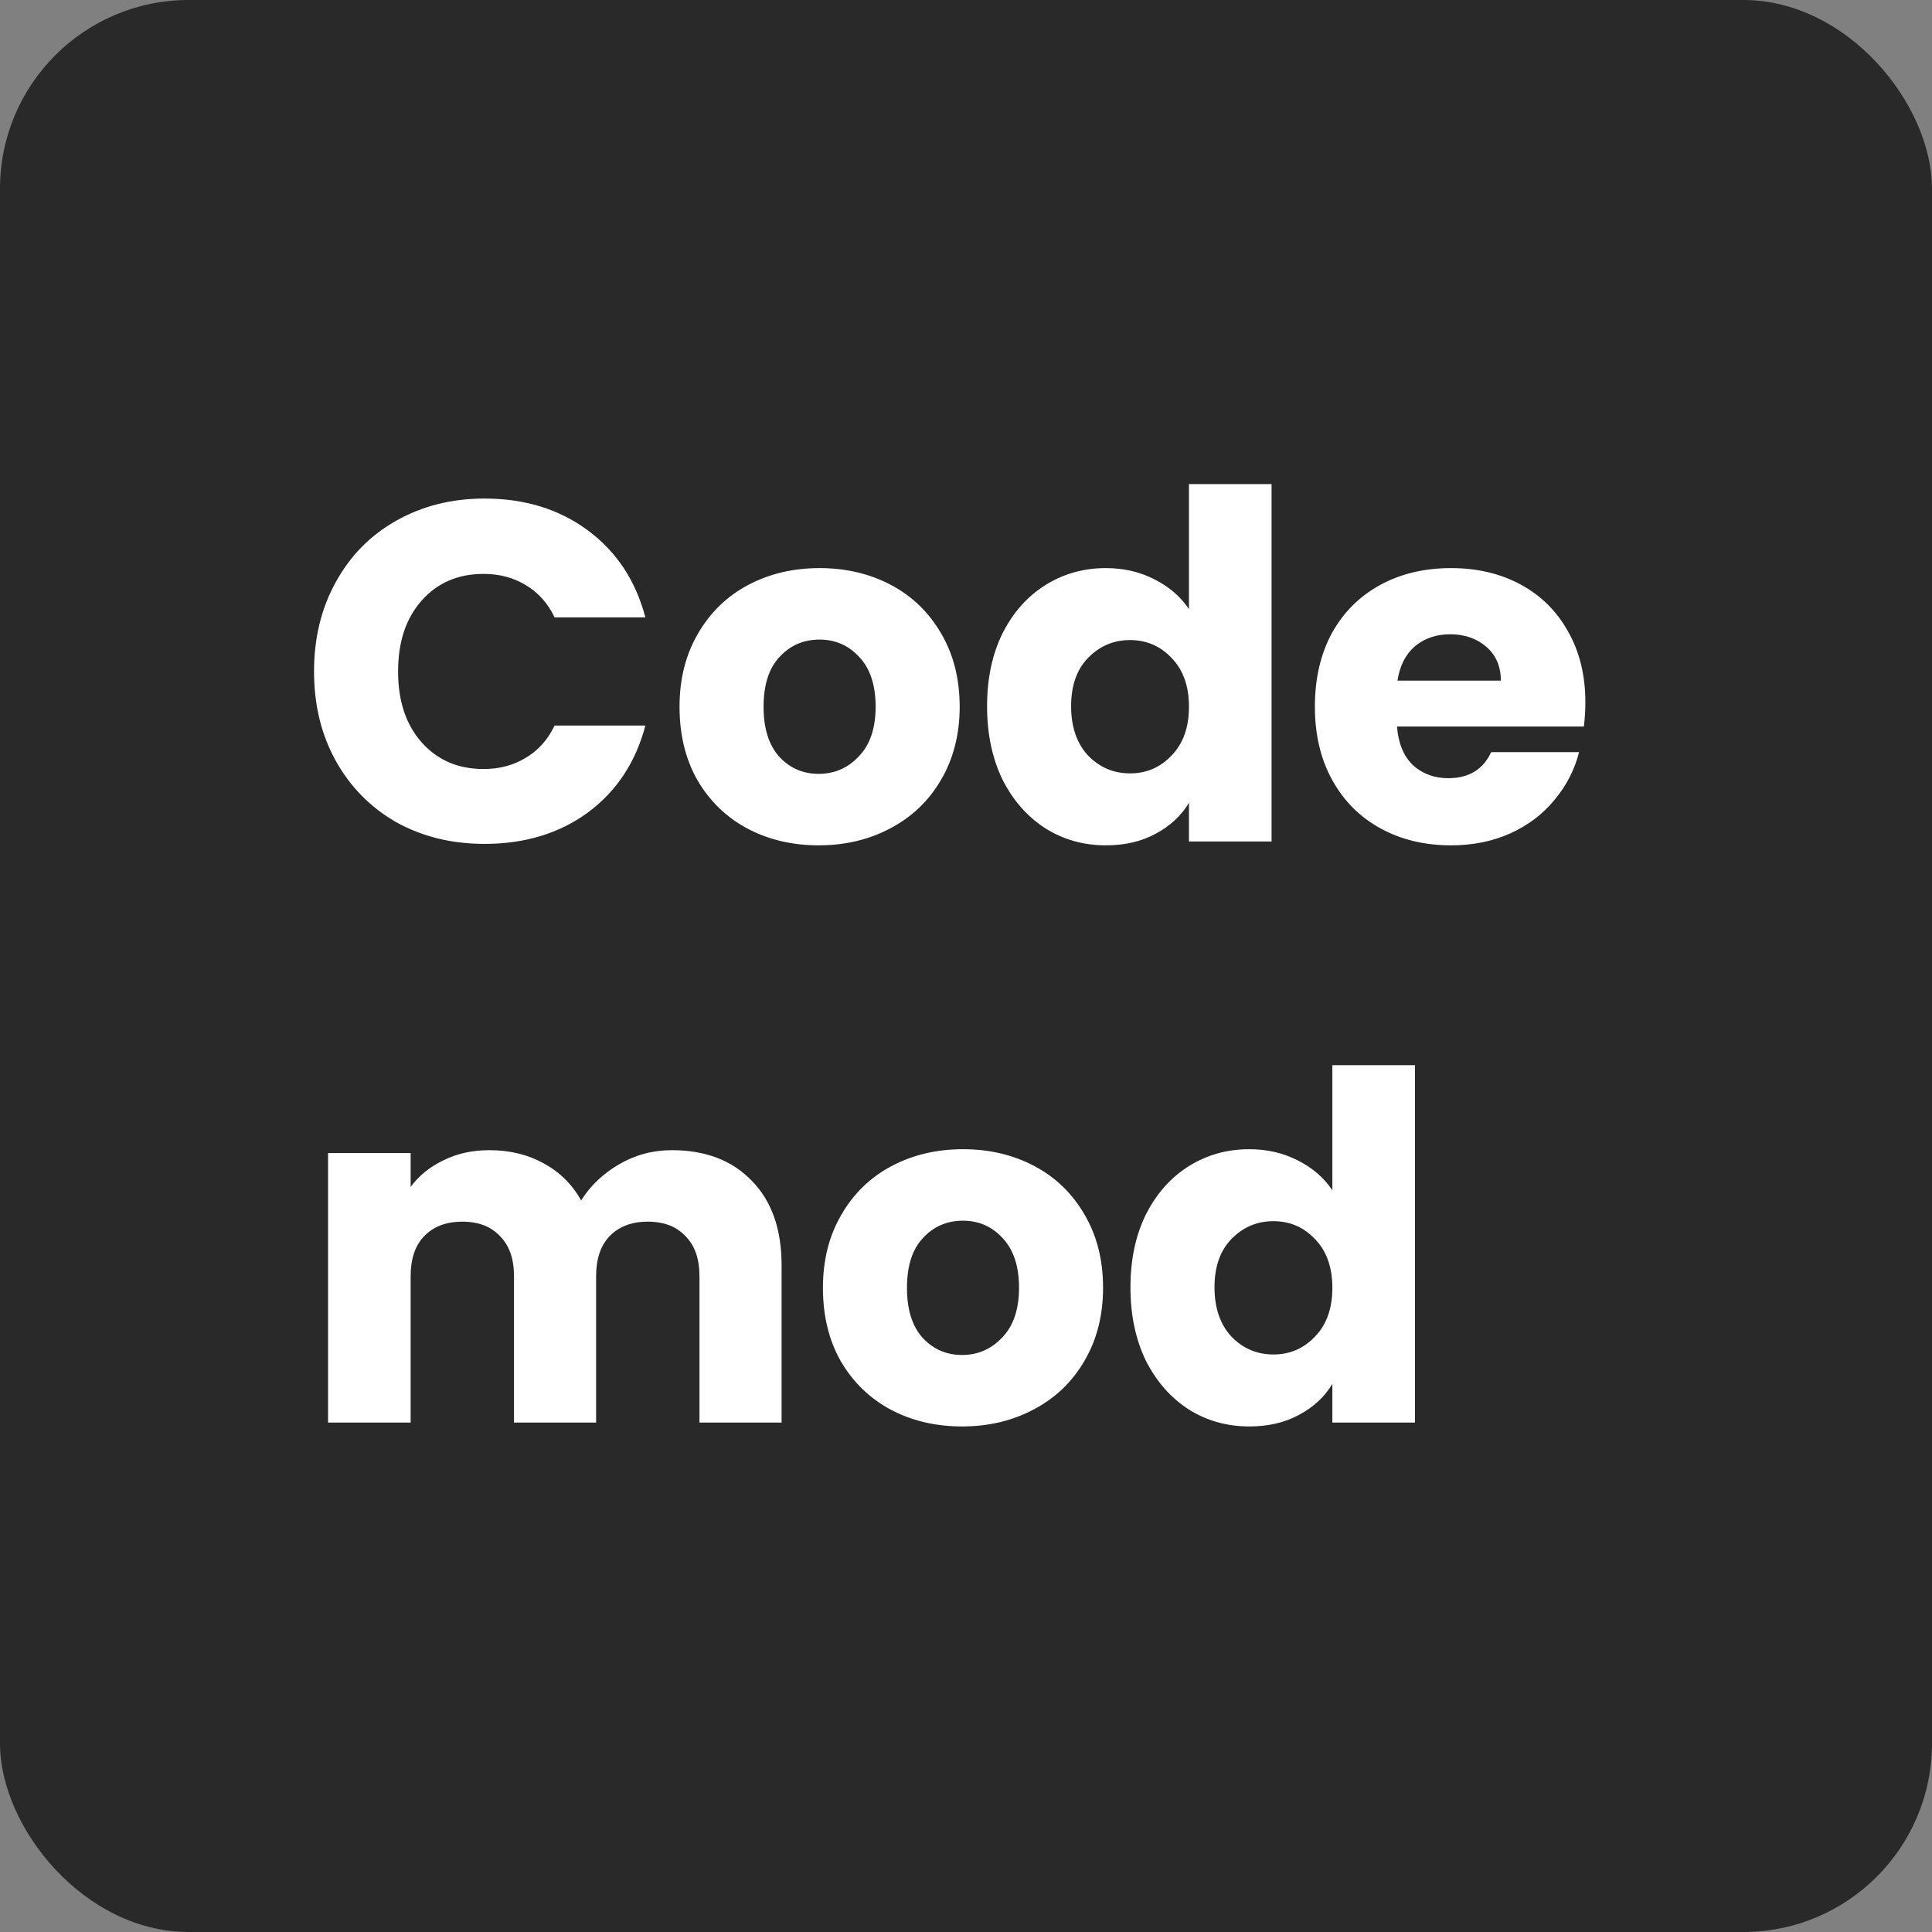 <svg width="512" height="512" viewBox="0 0 512 512" fill="none" xmlns="http://www.w3.org/2000/svg">
<rect x="0" y="0" width="512" height="512" fill="#808080" stroke="none"/>
<rect width="512" height="512" rx="50" fill="#292929"/>
<path d="M83.224 177.944C83.224 169.069 85.144 161.176 88.984 154.264C92.824 147.267 98.157 141.848 104.984 138.008C111.896 134.083 119.704 132.12 128.408 132.12C139.075 132.12 148.205 134.936 155.8 140.568C163.395 146.2 168.472 153.88 171.032 163.608H146.968C145.176 159.853 142.616 156.995 139.288 155.032C136.045 153.069 132.333 152.088 128.152 152.088C121.411 152.088 115.949 154.435 111.768 159.128C107.587 163.821 105.496 170.093 105.496 177.944C105.496 185.795 107.587 192.067 111.768 196.76C115.949 201.453 121.411 203.8 128.152 203.8C132.333 203.8 136.045 202.819 139.288 200.856C142.616 198.893 145.176 196.035 146.968 192.28H171.032C168.472 202.008 163.395 209.688 155.8 215.32C148.205 220.867 139.075 223.64 128.408 223.64C119.704 223.64 111.896 221.72 104.984 217.88C98.157 213.955 92.824 208.536 88.984 201.624C85.144 194.712 83.224 186.819 83.224 177.944ZM216.948 224.024C209.951 224.024 203.636 222.531 198.004 219.544C192.457 216.557 188.063 212.291 184.82 206.744C181.663 201.197 180.084 194.712 180.084 187.288C180.084 179.949 181.705 173.507 184.948 167.96C188.191 162.328 192.628 158.019 198.26 155.032C203.892 152.045 210.207 150.552 217.204 150.552C224.201 150.552 230.516 152.045 236.148 155.032C241.78 158.019 246.217 162.328 249.46 167.96C252.703 173.507 254.324 179.949 254.324 187.288C254.324 194.627 252.66 201.112 249.332 206.744C246.089 212.291 241.609 216.557 235.892 219.544C230.26 222.531 223.945 224.024 216.948 224.024ZM216.948 205.08C221.129 205.08 224.671 203.544 227.572 200.472C230.559 197.4 232.052 193.005 232.052 187.288C232.052 181.571 230.601 177.176 227.7 174.104C224.884 171.032 221.385 169.496 217.204 169.496C212.937 169.496 209.396 171.032 206.58 174.104C203.764 177.091 202.356 181.485 202.356 187.288C202.356 193.005 203.721 197.4 206.452 200.472C209.268 203.544 212.767 205.08 216.948 205.08ZM261.584 187.16C261.584 179.821 262.949 173.379 265.68 167.832C268.496 162.285 272.293 158.019 277.072 155.032C281.851 152.045 287.184 150.552 293.072 150.552C297.765 150.552 302.032 151.533 305.872 153.496C309.797 155.459 312.869 158.104 315.088 161.432V128.28H336.976V223H315.088V212.76C313.04 216.173 310.096 218.904 306.256 220.952C302.501 223 298.107 224.024 293.072 224.024C287.184 224.024 281.851 222.531 277.072 219.544C272.293 216.472 268.496 212.163 265.68 206.616C262.949 200.984 261.584 194.499 261.584 187.16ZM315.088 187.288C315.088 181.827 313.552 177.517 310.48 174.36C307.493 171.203 303.824 169.624 299.472 169.624C295.12 169.624 291.408 171.203 288.336 174.36C285.349 177.432 283.856 181.699 283.856 187.16C283.856 192.621 285.349 196.973 288.336 200.216C291.408 203.373 295.12 204.952 299.472 204.952C303.824 204.952 307.493 203.373 310.48 200.216C313.552 197.059 315.088 192.749 315.088 187.288ZM420.139 186.136C420.139 188.184 420.011 190.317 419.755 192.536H370.219C370.56 196.973 371.968 200.387 374.443 202.776C377.003 205.08 380.118 206.232 383.787 206.232C389.248 206.232 393.046 203.928 395.179 199.32H418.475C417.28 204.013 415.104 208.237 411.947 211.992C408.875 215.747 404.992 218.691 400.299 220.824C395.606 222.957 390.358 224.024 384.555 224.024C377.558 224.024 371.328 222.531 365.867 219.544C360.406 216.557 356.139 212.291 353.067 206.744C349.995 201.197 348.459 194.712 348.459 187.288C348.459 179.864 349.952 173.379 352.939 167.832C356.011 162.285 360.278 158.019 365.739 155.032C371.2 152.045 377.472 150.552 384.555 150.552C391.467 150.552 397.611 152.003 402.987 154.904C408.363 157.805 412.544 161.944 415.531 167.32C418.603 172.696 420.139 178.968 420.139 186.136ZM397.739 180.376C397.739 176.621 396.459 173.635 393.899 171.416C391.339 169.197 388.139 168.088 384.299 168.088C380.63 168.088 377.515 169.155 374.955 171.288C372.48 173.421 370.944 176.451 370.347 180.376H397.739ZM178.072 304.808C186.947 304.808 193.987 307.496 199.192 312.872C204.483 318.248 207.128 325.715 207.128 335.272V377H185.368V338.216C185.368 333.608 184.131 330.067 181.656 327.592C179.267 325.032 175.939 323.752 171.672 323.752C167.405 323.752 164.035 325.032 161.56 327.592C159.171 330.067 157.976 333.608 157.976 338.216V377H136.216V338.216C136.216 333.608 134.979 330.067 132.504 327.592C130.115 325.032 126.787 323.752 122.52 323.752C118.253 323.752 114.883 325.032 112.408 327.592C110.019 330.067 108.824 333.608 108.824 338.216V377H86.936V305.576H108.824V314.536C111.043 311.549 113.944 309.203 117.528 307.496C121.112 305.704 125.165 304.808 129.688 304.808C135.064 304.808 139.843 305.96 144.024 308.264C148.291 310.568 151.619 313.853 154.008 318.12C156.483 314.195 159.853 310.995 164.12 308.52C168.387 306.045 173.037 304.808 178.072 304.808ZM254.948 378.024C247.951 378.024 241.636 376.531 236.004 373.544C230.457 370.557 226.063 366.291 222.82 360.744C219.663 355.197 218.084 348.712 218.084 341.288C218.084 333.949 219.705 327.507 222.948 321.96C226.191 316.328 230.628 312.019 236.26 309.032C241.892 306.045 248.207 304.552 255.204 304.552C262.201 304.552 268.516 306.045 274.148 309.032C279.78 312.019 284.217 316.328 287.46 321.96C290.703 327.507 292.324 333.949 292.324 341.288C292.324 348.627 290.66 355.112 287.332 360.744C284.089 366.291 279.609 370.557 273.892 373.544C268.26 376.531 261.945 378.024 254.948 378.024ZM254.948 359.08C259.129 359.08 262.671 357.544 265.572 354.472C268.559 351.4 270.052 347.005 270.052 341.288C270.052 335.571 268.601 331.176 265.7 328.104C262.884 325.032 259.385 323.496 255.204 323.496C250.937 323.496 247.396 325.032 244.58 328.104C241.764 331.091 240.356 335.485 240.356 341.288C240.356 347.005 241.721 351.4 244.452 354.472C247.268 357.544 250.767 359.08 254.948 359.08ZM299.584 341.16C299.584 333.821 300.949 327.379 303.68 321.832C306.496 316.285 310.293 312.019 315.072 309.032C319.851 306.045 325.184 304.552 331.072 304.552C335.765 304.552 340.032 305.533 343.872 307.496C347.797 309.459 350.869 312.104 353.088 315.432V282.28H374.976V377H353.088V366.76C351.04 370.173 348.096 372.904 344.256 374.952C340.501 377 336.107 378.024 331.072 378.024C325.184 378.024 319.851 376.531 315.072 373.544C310.293 370.472 306.496 366.163 303.68 360.616C300.949 354.984 299.584 348.499 299.584 341.16ZM353.088 341.288C353.088 335.827 351.552 331.517 348.48 328.36C345.493 325.203 341.824 323.624 337.472 323.624C333.12 323.624 329.408 325.203 326.336 328.36C323.349 331.432 321.856 335.699 321.856 341.16C321.856 346.621 323.349 350.973 326.336 354.216C329.408 357.373 333.12 358.952 337.472 358.952C341.824 358.952 345.493 357.373 348.48 354.216C351.552 351.059 353.088 346.749 353.088 341.288Z" fill="white"/>
</svg>
